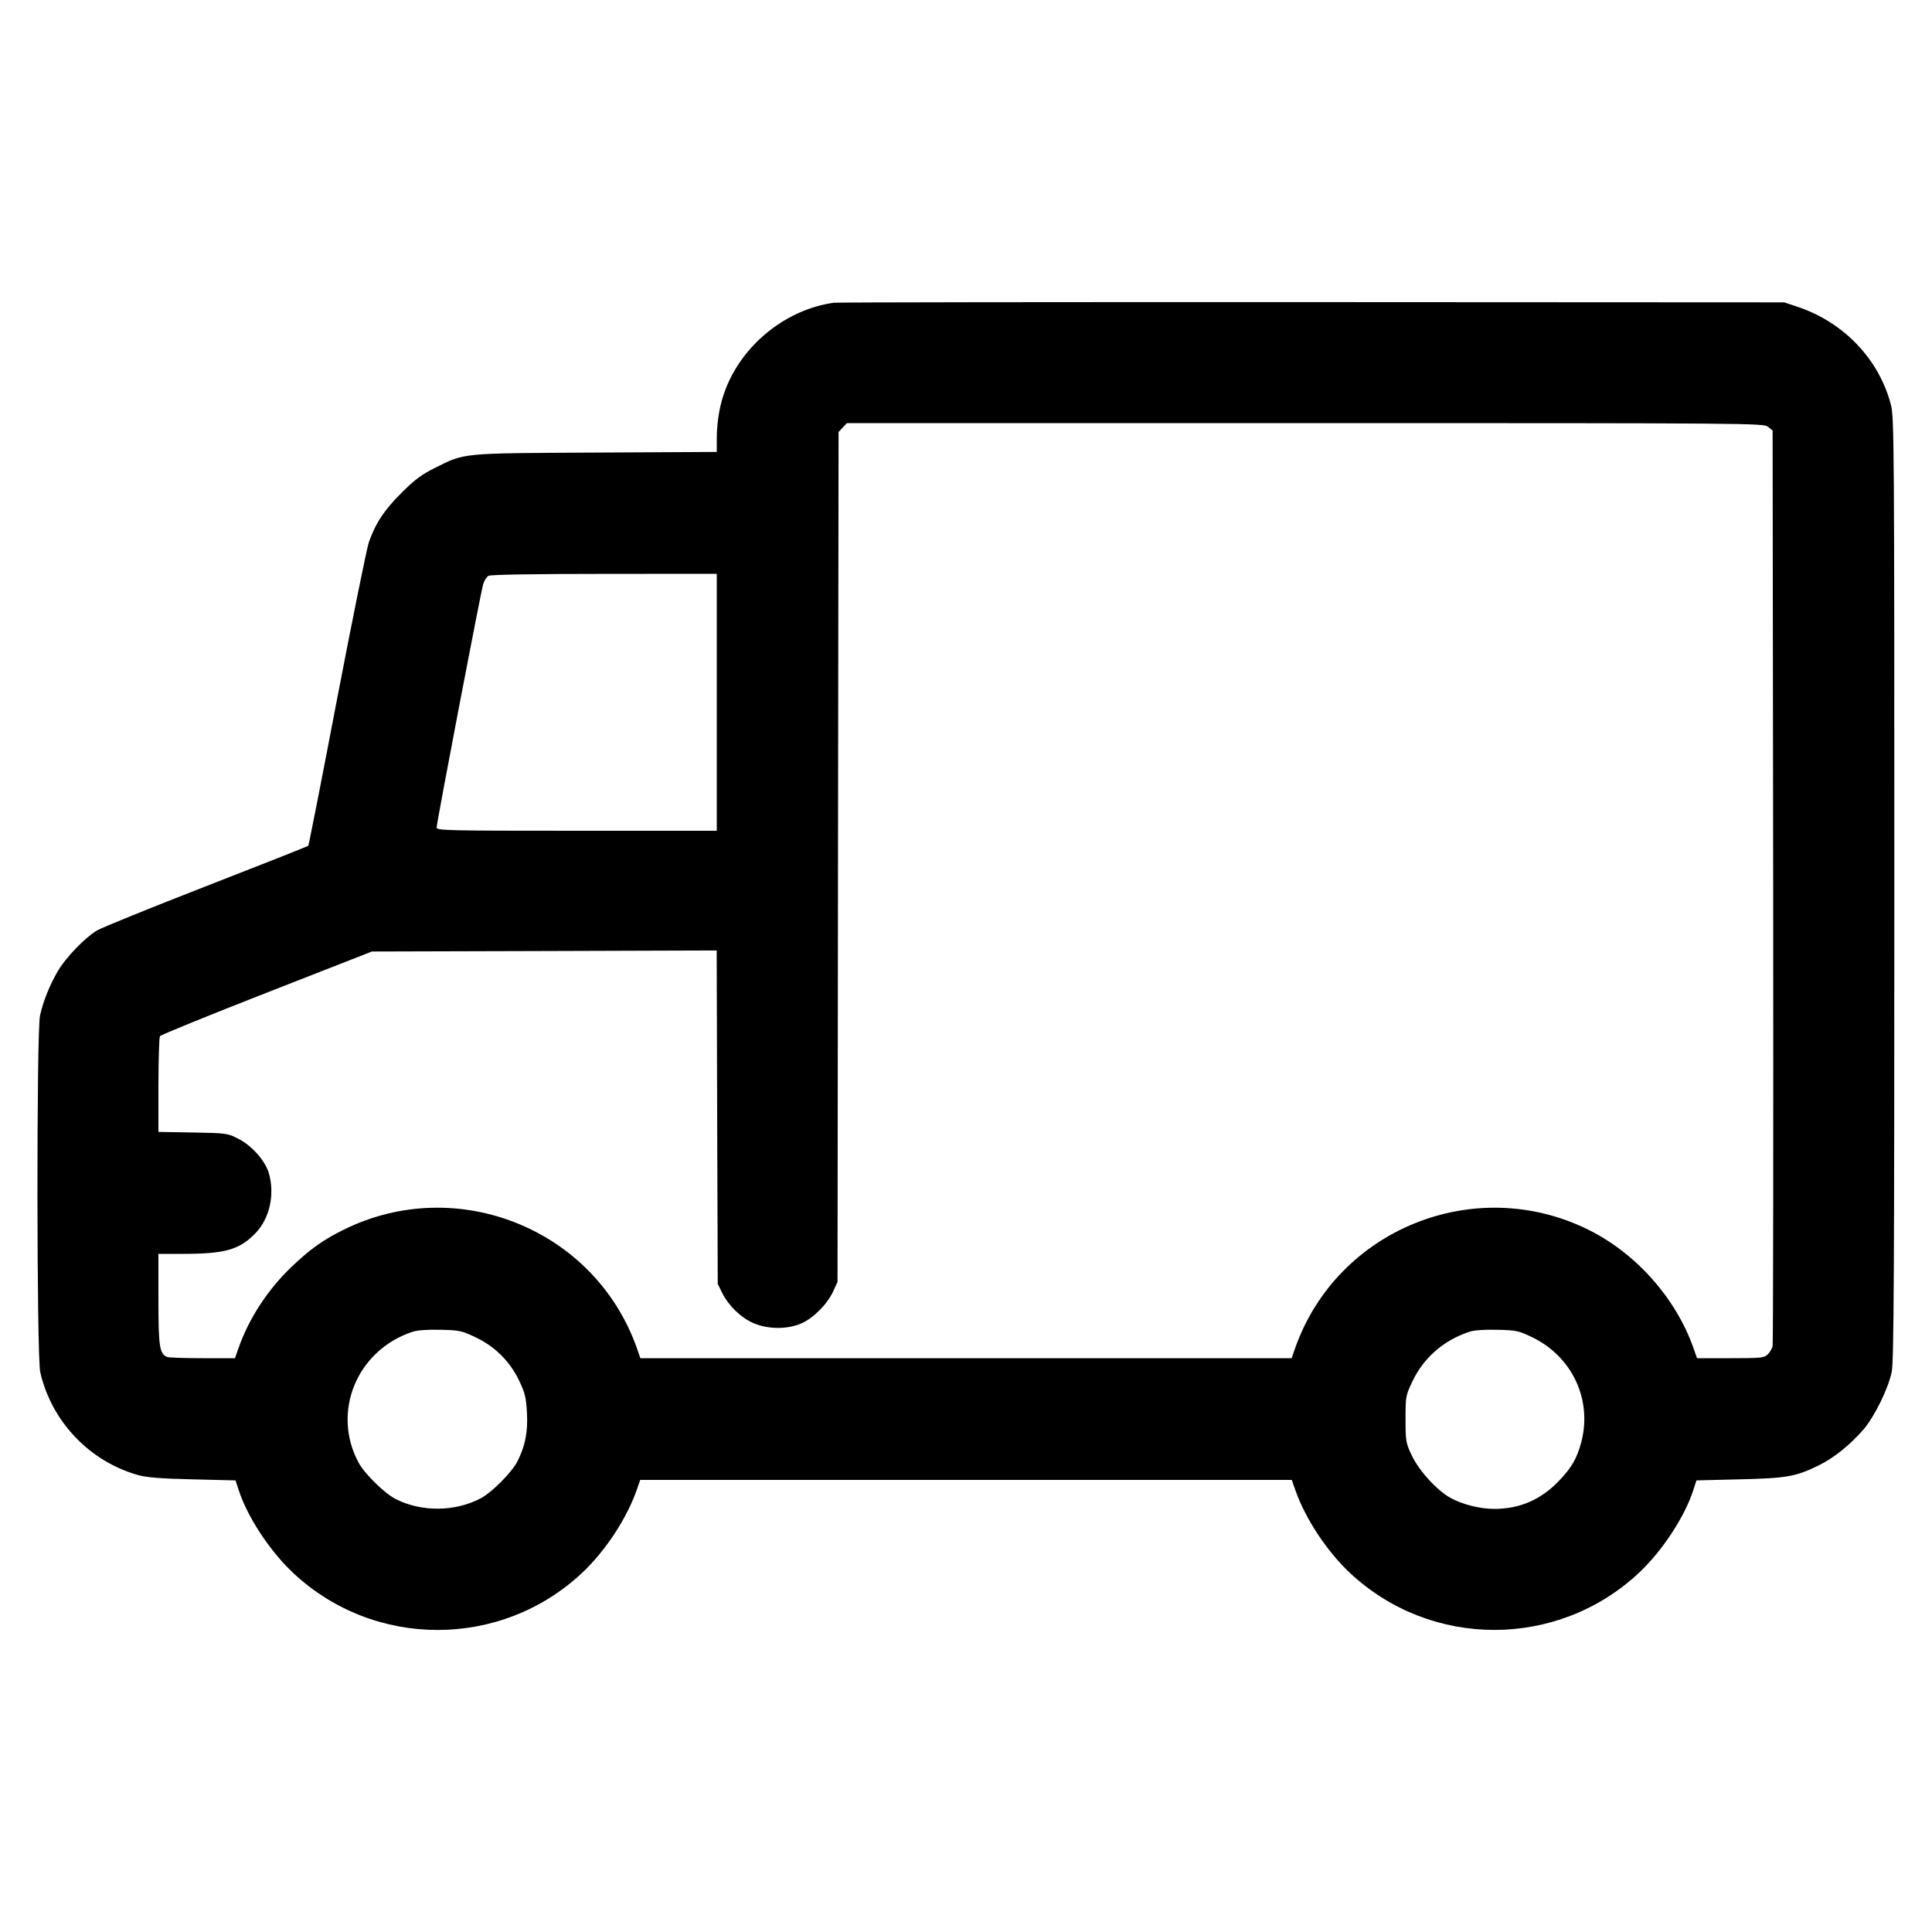 <svg xmlns="http://www.w3.org/2000/svg" viewBox="0 0 24 24" version="1.1">
  <path d="M10.356 3.761C9.772 3.843 9.236 4.269 9.017 4.825C8.944 5.009 8.904 5.229 8.904 5.453L8.904 5.614 7.398 5.622C5.708 5.631 5.781 5.624 5.4 5.814C5.24 5.893 5.151 5.959 4.99 6.12C4.775 6.333 4.664 6.501 4.582 6.736C4.556 6.813 4.378 7.69 4.187 8.685C3.997 9.681 3.836 10.5 3.829 10.507C3.822 10.514 3.254 10.738 2.567 11.006C1.879 11.274 1.267 11.522 1.206 11.558C1.061 11.643 0.824 11.887 0.723 12.056C0.62 12.229 0.534 12.442 0.497 12.617C0.453 12.826 0.455 16.853 0.5 17.046C0.64 17.659 1.113 18.155 1.716 18.324C1.823 18.354 1.998 18.368 2.393 18.377L2.926 18.39 2.966 18.513C3.074 18.844 3.351 19.266 3.639 19.537C4.648 20.485 6.224 20.485 7.233 19.537C7.519 19.268 7.786 18.863 7.909 18.51L7.953 18.384 12 18.384L16.047 18.384 16.091 18.51C16.214 18.863 16.481 19.268 16.767 19.537C17.776 20.485 19.352 20.484 20.362 19.536C20.649 19.266 20.927 18.844 21.034 18.513L21.074 18.39 21.607 18.377C22.196 18.363 22.308 18.344 22.596 18.202C22.783 18.11 22.986 17.946 23.151 17.755C23.287 17.596 23.459 17.245 23.5 17.04C23.526 16.914 23.532 15.773 23.532 11.04C23.532 5.527 23.53 5.187 23.49 5.03C23.344 4.465 22.906 4.004 22.332 3.812L22.164 3.756 16.296 3.753C13.069 3.752 10.396 3.755 10.356 3.761M10.469 5.311L10.417 5.366 10.41 10.645L10.404 15.924 10.349 16.044C10.276 16.202 10.102 16.377 9.952 16.441C9.776 16.517 9.528 16.513 9.352 16.433C9.196 16.362 9.049 16.217 8.971 16.061L8.916 15.948 8.909 13.878L8.903 11.807 6.761 11.814L4.62 11.82 3.312 12.332C2.593 12.613 1.997 12.856 1.987 12.872C1.977 12.887 1.969 13.161 1.968 13.48L1.968 14.061 2.396 14.068C2.817 14.076 2.826 14.077 2.964 14.148C3.13 14.233 3.295 14.42 3.34 14.574C3.416 14.839 3.35 15.137 3.173 15.32C2.975 15.524 2.796 15.576 2.274 15.576L1.968 15.576 1.968 16.141C1.968 16.731 1.982 16.82 2.077 16.857C2.098 16.865 2.297 16.872 2.517 16.872L2.919 16.872 2.963 16.746C3.094 16.376 3.322 16.025 3.62 15.739C3.847 15.521 4.015 15.401 4.271 15.275C5.68 14.579 7.389 15.269 7.911 16.746L7.955 16.872 12 16.872L16.045 16.872 16.089 16.746C16.611 15.269 18.32 14.579 19.729 15.275C20.323 15.568 20.818 16.126 21.037 16.746L21.081 16.872 21.497 16.872C21.878 16.872 21.916 16.868 21.959 16.825C21.985 16.799 22.013 16.753 22.02 16.723C22.027 16.693 22.03 14.121 22.027 11.008L22.02 5.348 21.963 5.302C21.908 5.257 21.783 5.256 16.214 5.256L10.52 5.256 10.469 5.311M6.068 7.153C6.046 7.166 6.016 7.211 6.003 7.254C5.974 7.344 5.424 10.221 5.424 10.28C5.424 10.317 5.561 10.32 7.164 10.32L8.904 10.32 8.904 8.724L8.904 7.128 7.506 7.129C6.64 7.129 6.093 7.138 6.068 7.153M5.124 16.544C4.431 16.774 4.115 17.544 4.456 18.172C4.533 18.312 4.776 18.55 4.914 18.621C5.238 18.786 5.661 18.781 5.98 18.608C6.118 18.532 6.358 18.289 6.427 18.155C6.524 17.963 6.559 17.79 6.546 17.553C6.536 17.363 6.523 17.306 6.45 17.153C6.336 16.913 6.15 16.727 5.907 16.612C5.737 16.531 5.706 16.524 5.472 16.519C5.312 16.515 5.185 16.524 5.124 16.544M18.252 16.544C17.934 16.65 17.687 16.864 17.547 17.157C17.462 17.336 17.46 17.346 17.46 17.628C17.46 17.903 17.464 17.924 17.537 18.079C17.629 18.273 17.851 18.515 18.02 18.608C18.173 18.691 18.385 18.744 18.564 18.744C18.878 18.744 19.141 18.63 19.364 18.398C19.523 18.233 19.592 18.113 19.644 17.912C19.781 17.386 19.529 16.85 19.032 16.611C18.865 16.531 18.834 16.524 18.6 16.519C18.44 16.515 18.313 16.524 18.252 16.544" stroke="none" fill="currentColor" fill-rule="evenodd" stroke-width="0.024"></path>
</svg>